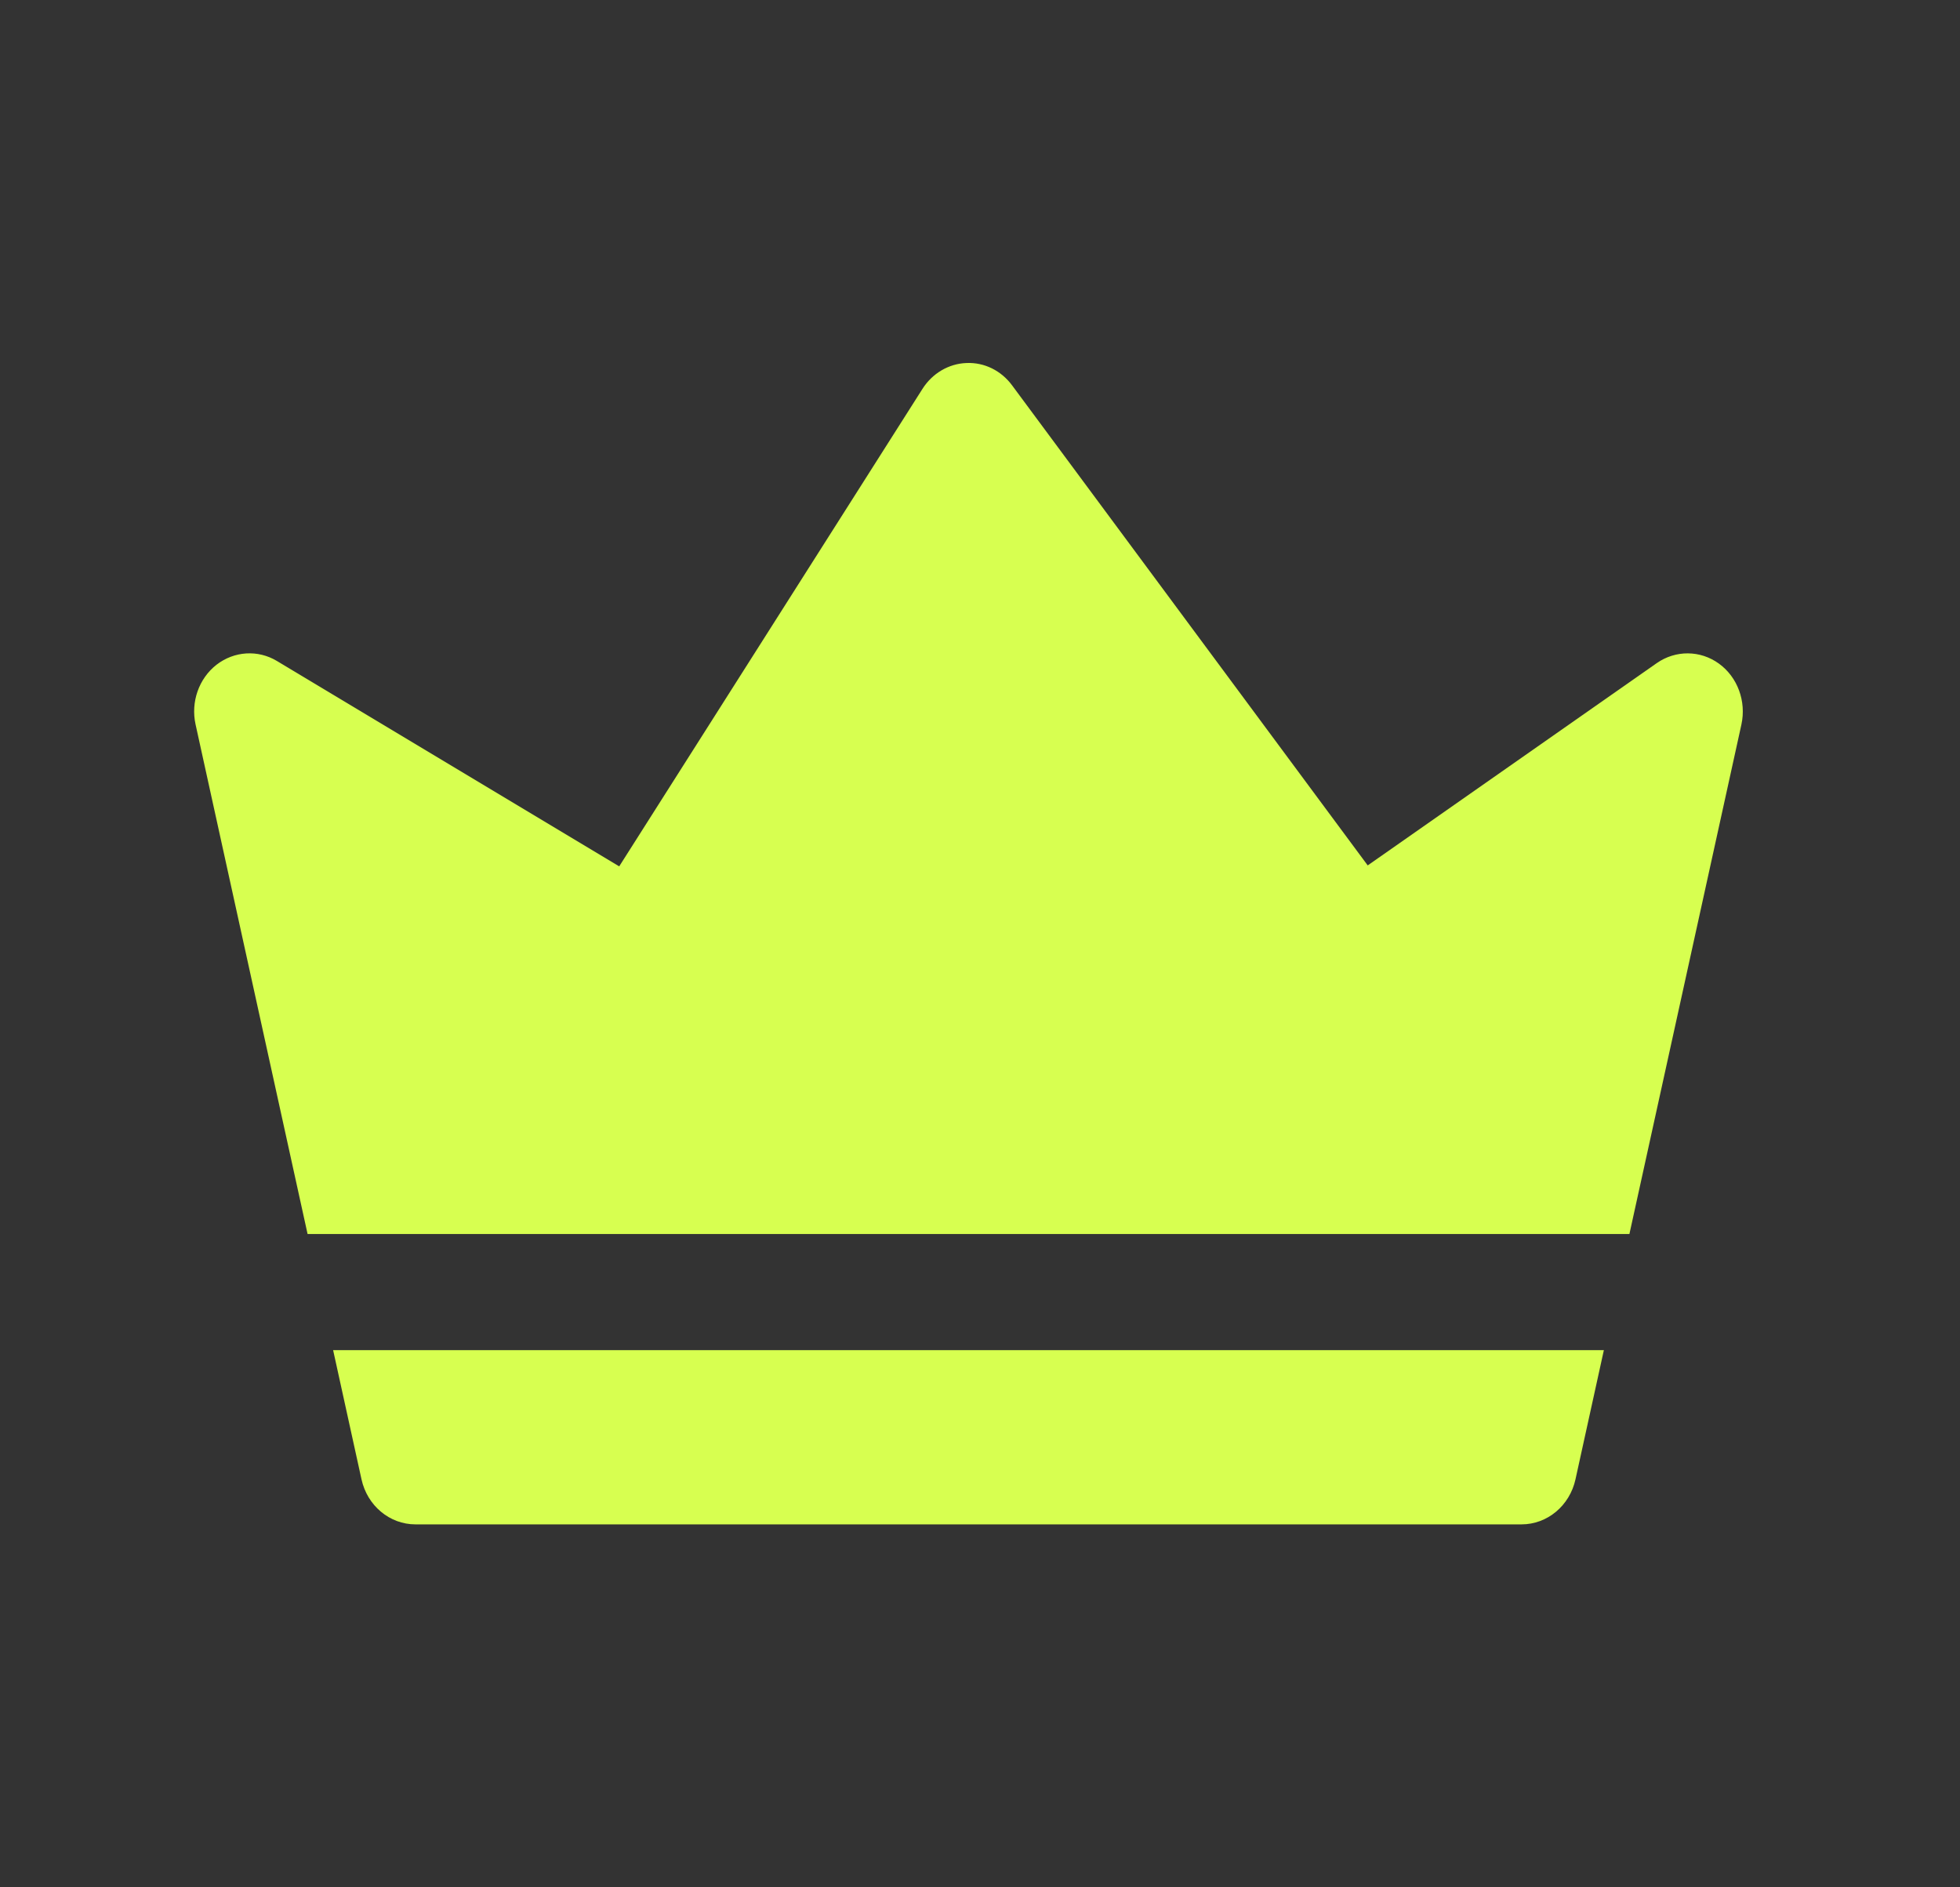 <svg width="27" height="26" viewBox="0 0 27 26" fill="none" xmlns="http://www.w3.org/2000/svg">
<rect x="0" y="0" width="27" height="26" fill="#333333" stroke="none"/>
<g id="crown 1">
<g id="Group 2608361">
<g id="Group 2608359">
<path id="Vector" d="M22.094 18.6L21.703 20.38C21.623 20.743 21.315 21 20.96 21H5.723C5.368 21 5.06 20.743 4.98 20.38L4.589 18.6H22.094Z" fill="#D7FF50"/>
<path id="Vector_2" d="M23.989 9.98L22.446 17H4.237L2.694 9.98C2.626 9.671 2.739 9.348 2.982 9.158C3.226 8.969 3.553 8.948 3.815 9.106L8.53 11.935L12.707 5.358C12.843 5.143 13.069 5.01 13.313 5.001C13.56 4.99 13.793 5.106 13.943 5.31L18.841 11.922L22.823 9.135C23.083 8.954 23.422 8.956 23.679 9.142C23.936 9.328 24.058 9.661 23.989 9.98Z" fill="#D7FF50"/>
</g>
</g>
</g>
</svg>

